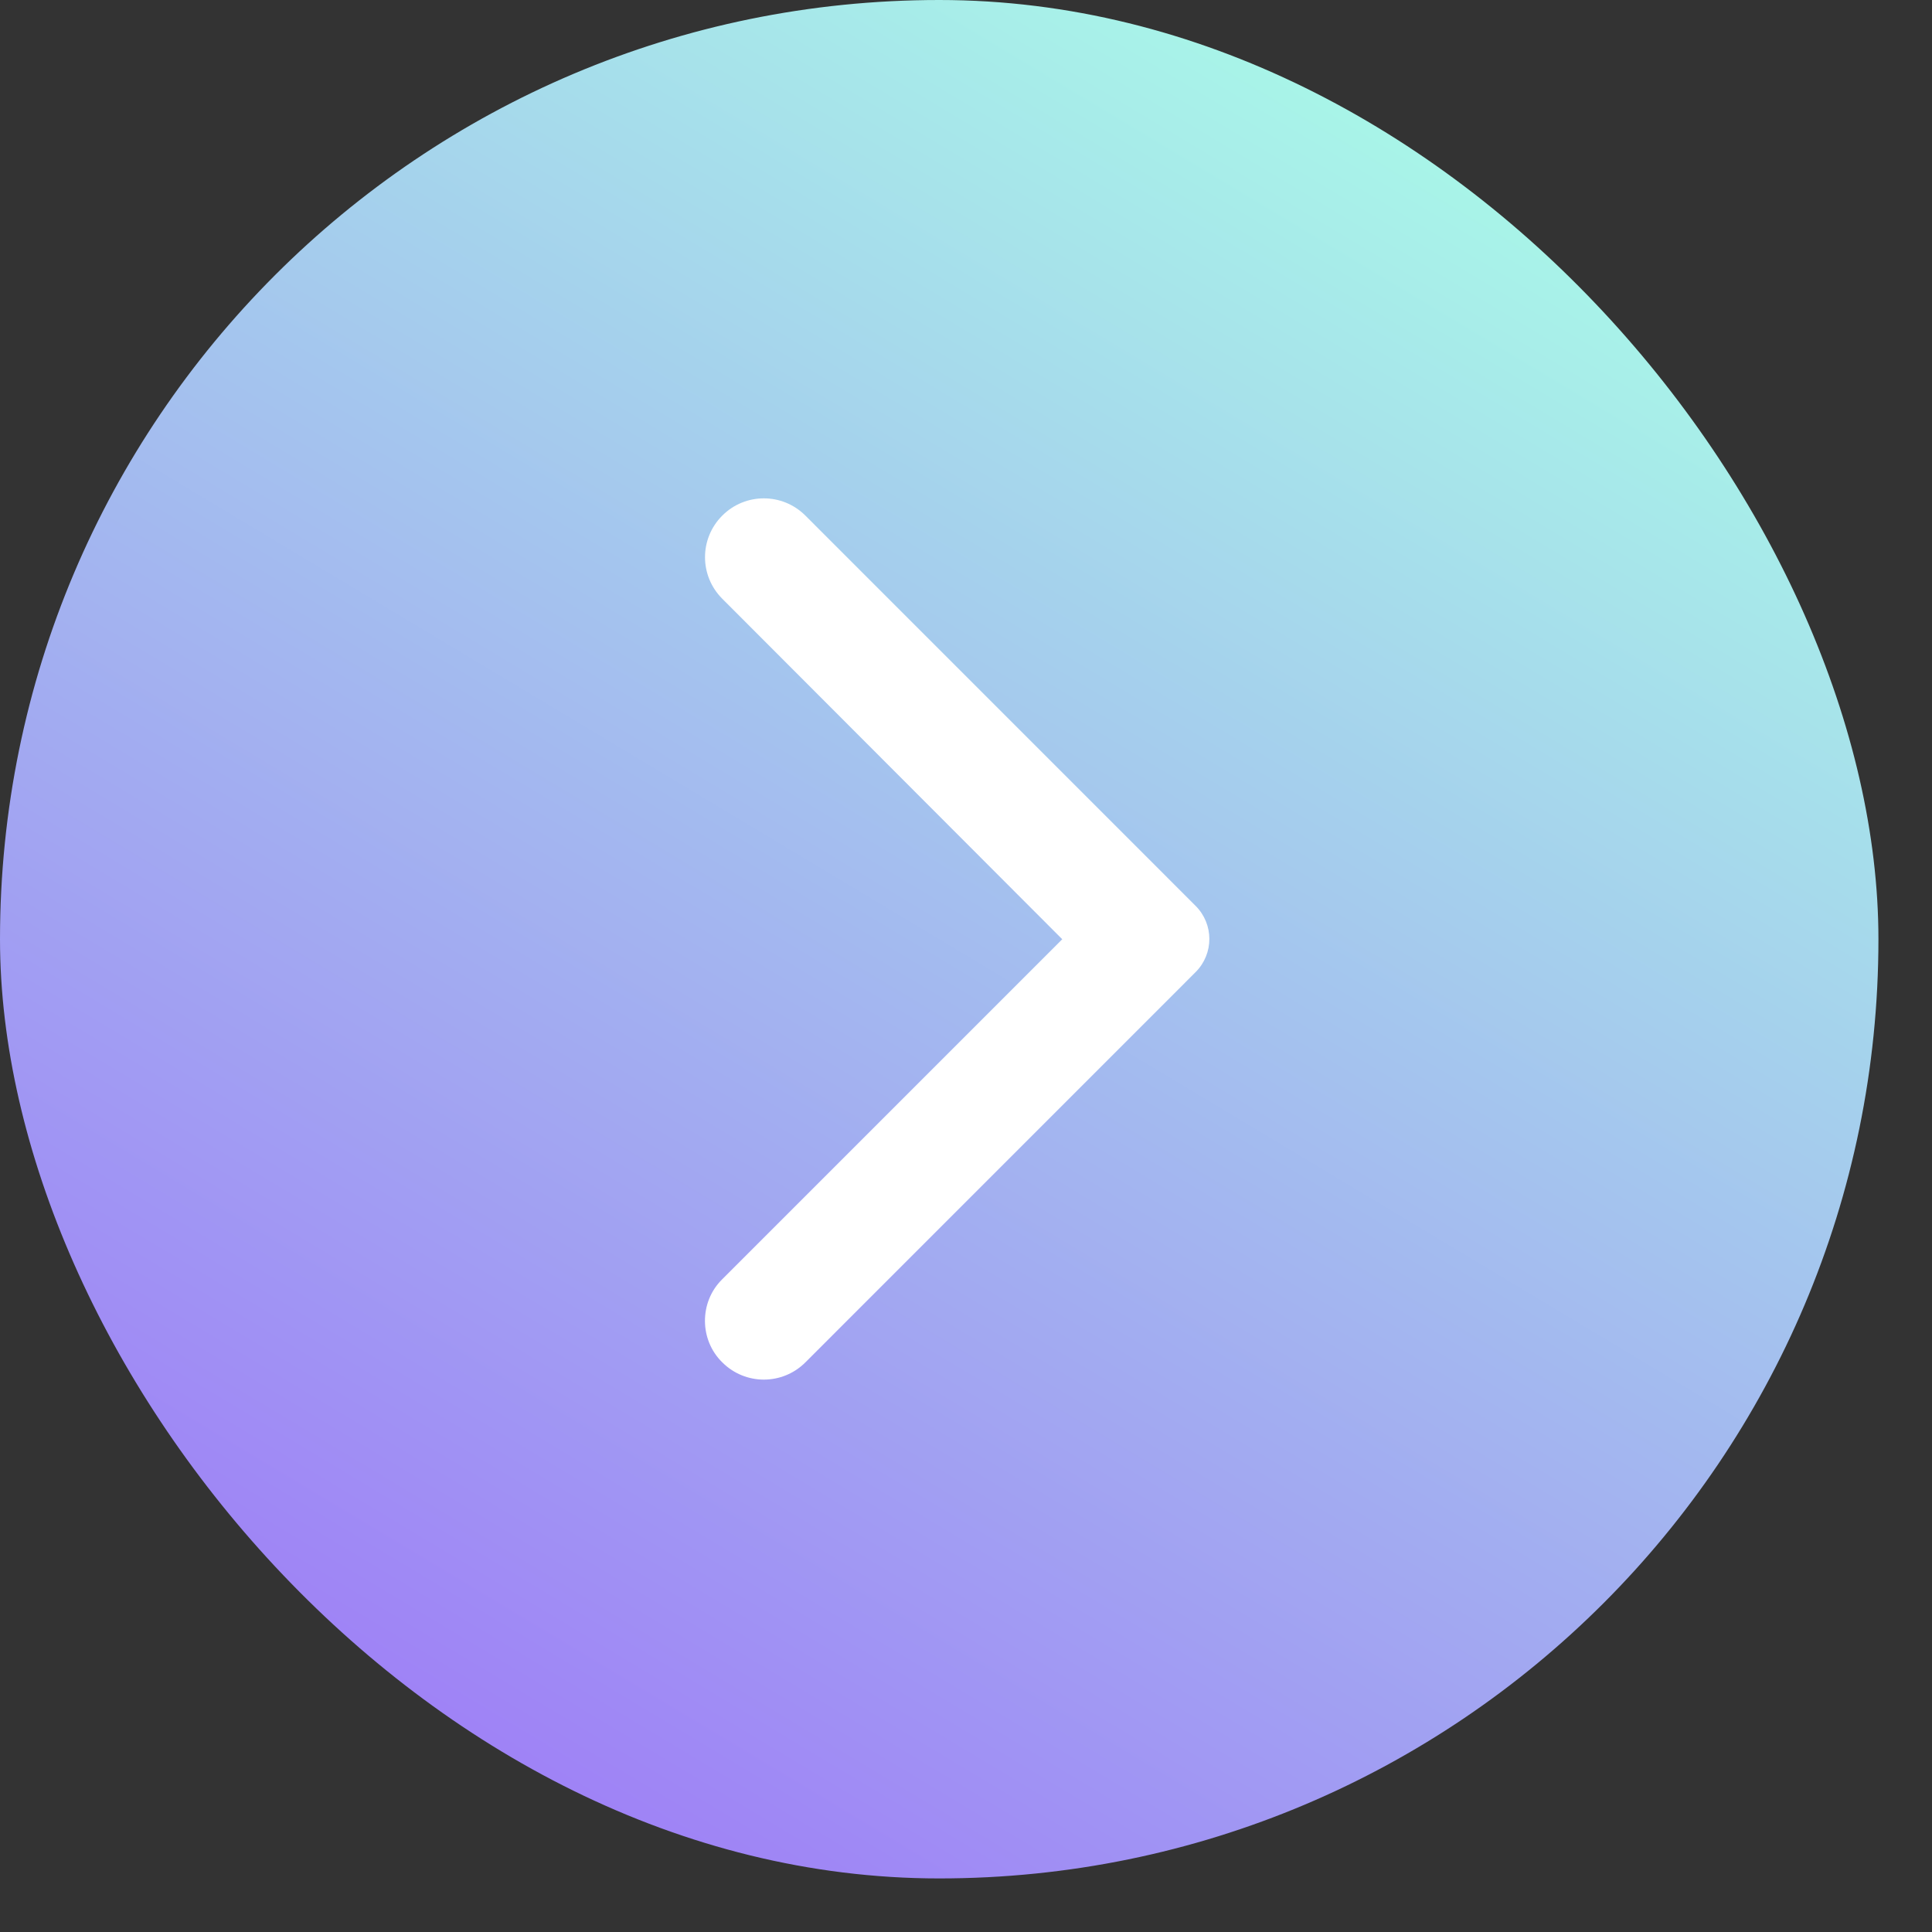 <?xml version="1.0" encoding="UTF-8"?> <svg xmlns="http://www.w3.org/2000/svg" width="33" height="33" viewBox="0 0 33 33" fill="none"><rect x="0" y="0" width="33" height="33" fill="#333333" stroke="none"/><rect width="32.085" height="32.085" rx="16.042" fill="url(#paint0_linear_421_544)"></rect><g clip-path="url(#clip0_421_544)"><path d="M12.337 23.27C12.73 23.663 13.364 23.663 13.757 23.27L20.422 16.604C20.735 16.291 20.735 15.786 20.422 15.473L13.757 8.807C13.364 8.414 12.73 8.414 12.337 8.807C11.944 9.2 11.944 9.834 12.337 10.227L18.144 16.043L12.329 21.858C11.944 22.243 11.944 22.885 12.337 23.27V23.27Z" fill="white"></path></g><defs><linearGradient id="paint0_linear_421_544" x1="25.669" y1="-4.20781e-07" x2="6.416" y2="32.085" gradientUnits="userSpaceOnUse"><stop stop-color="#A9FFE7"></stop><stop offset="1" stop-color="#9E78F7"></stop></linearGradient><clipPath id="clip0_421_544"><rect width="19.251" height="19.251" fill="white" transform="translate(6.417 6.417)"></rect></clipPath></defs></svg> 